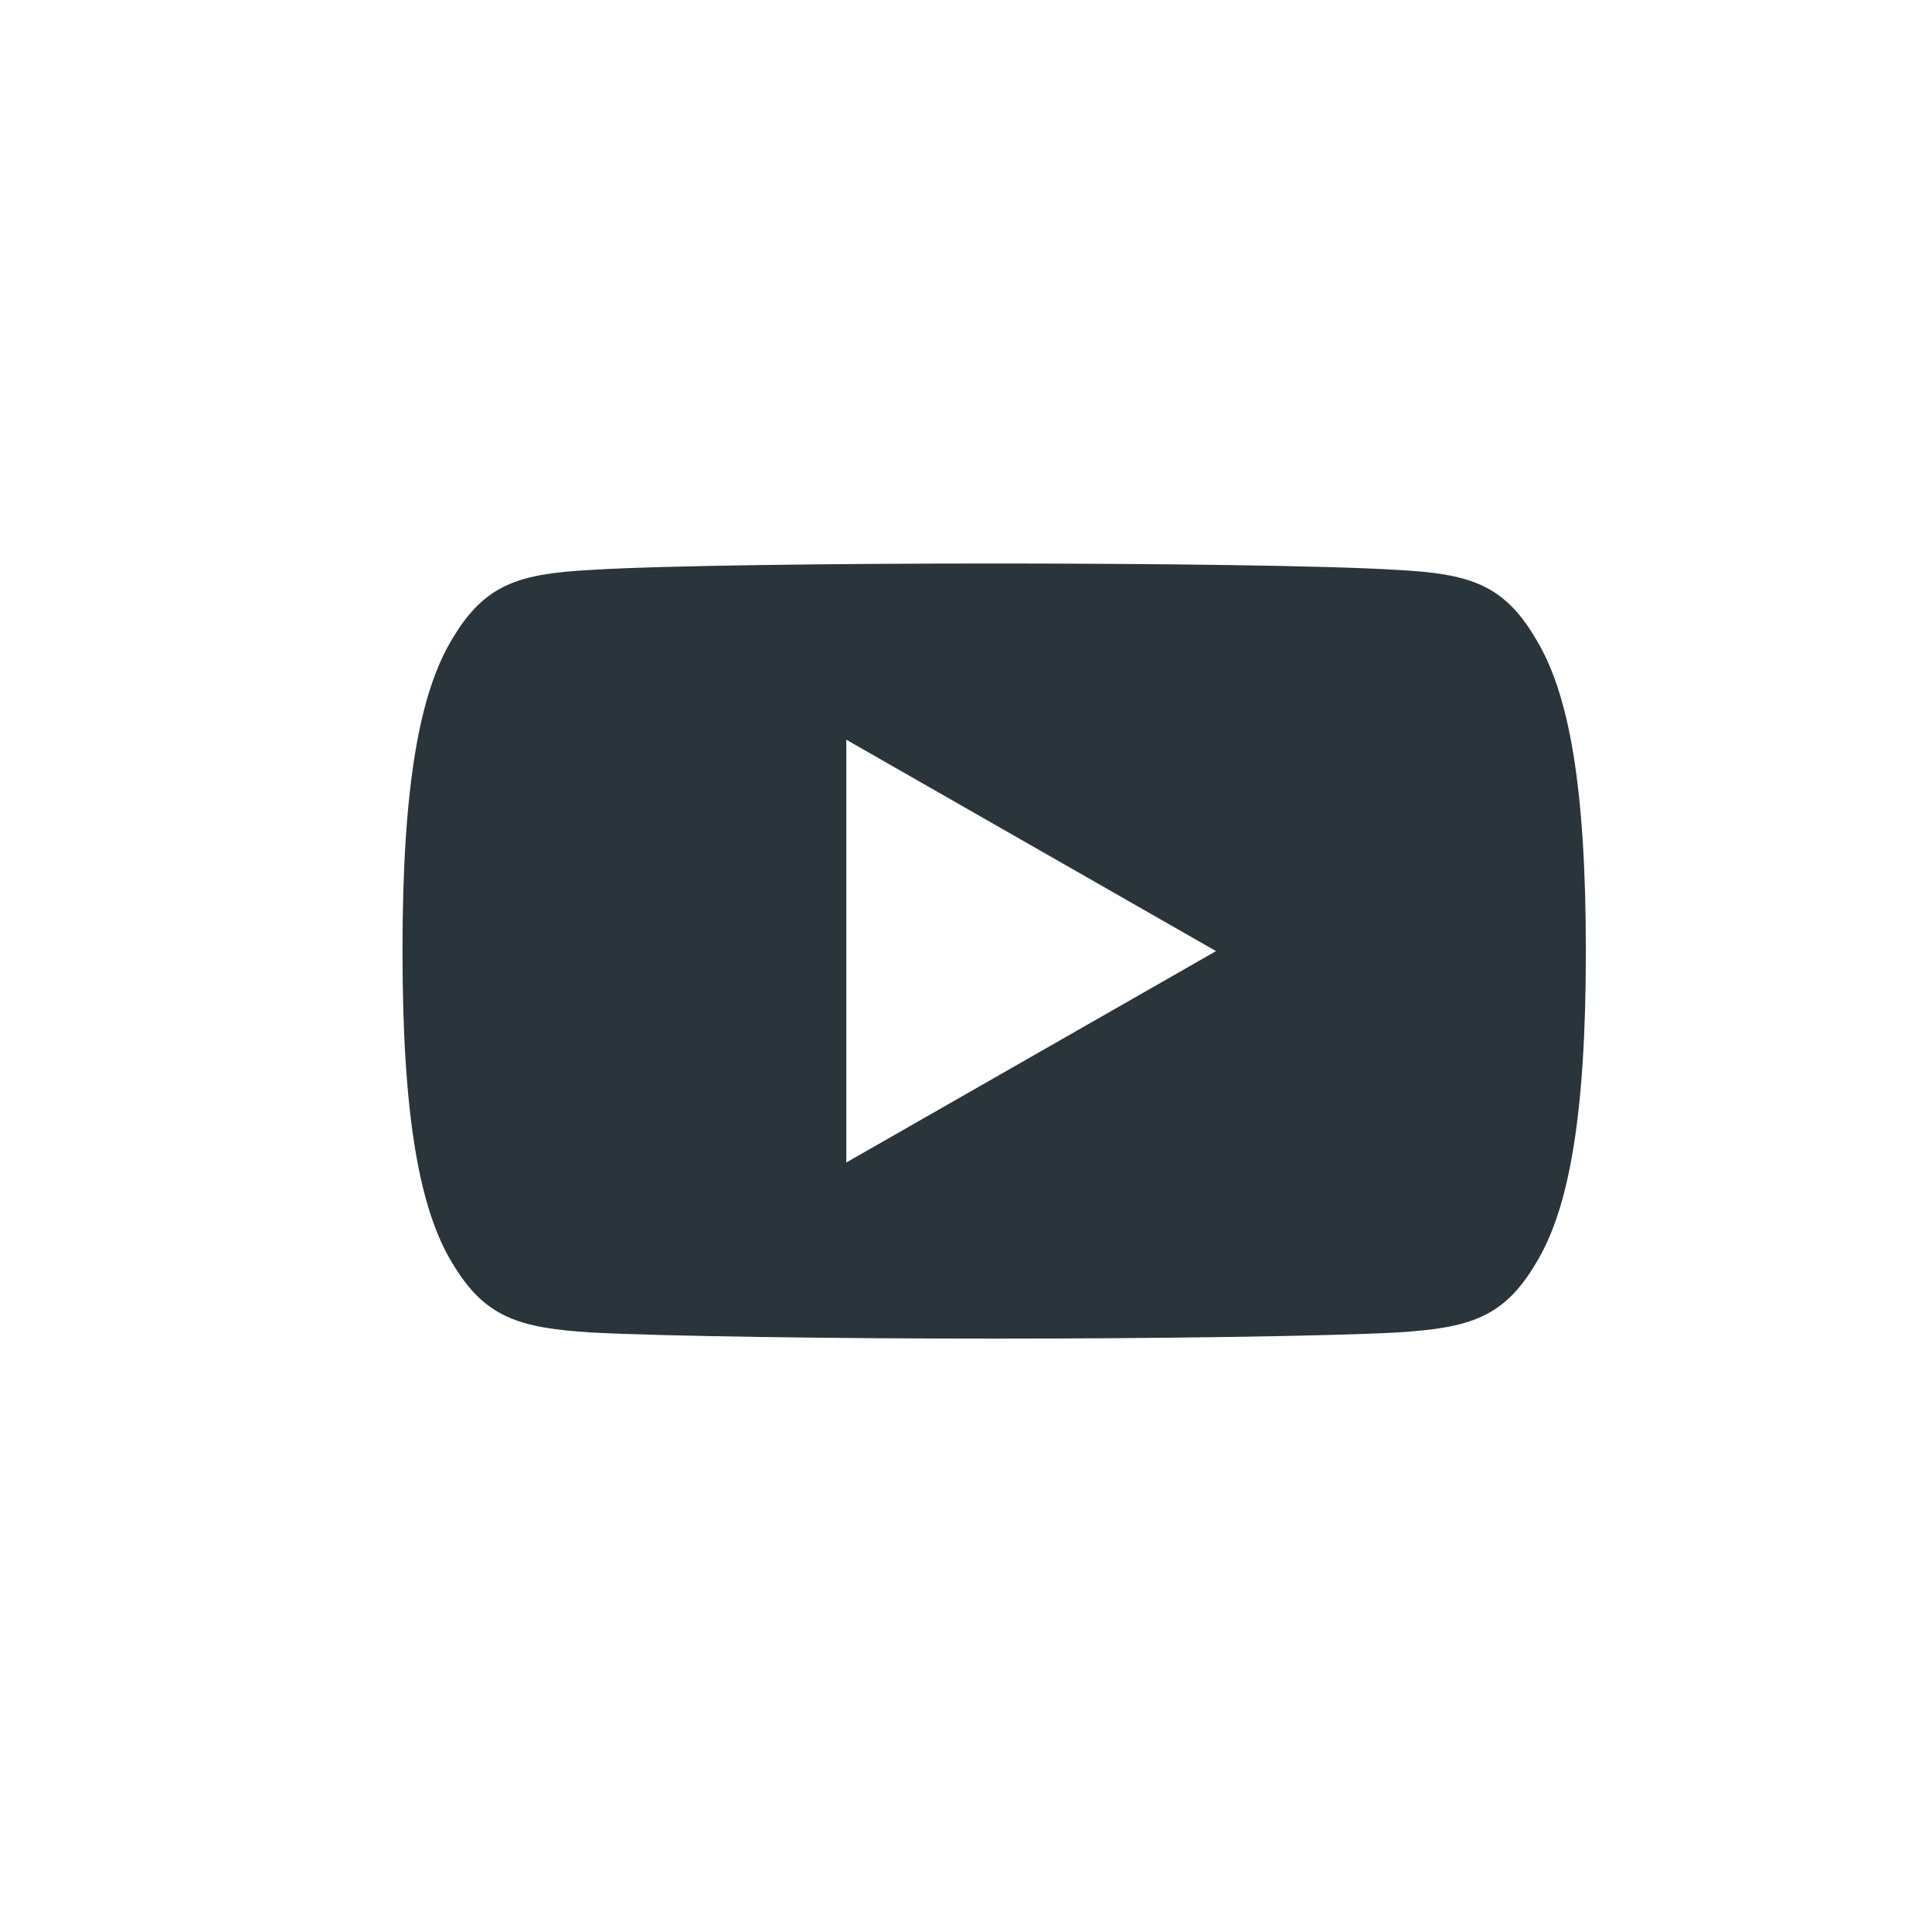 <svg xmlns="http://www.w3.org/2000/svg" width="24" height="24" viewBox="0 0 24 24">
    <path fill="#29353A" fill-rule="nonzero" d="M10.513 14.441V9.189l4.593 2.626-4.593 2.626zm8.561-6.512c-.398-.676-.83-.802-1.712-.849-.88-.056-3.094-.08-5.01-.08-1.922 0-4.135.024-5.015.08-.879.047-1.312.172-1.714.849C5.21 8.603 5 9.766 5 11.812v.008c0 2.038.21 3.208.623 3.877.402.676.834.798 1.714.855.88.048 3.093.077 5.014.077 1.917 0 4.131-.029 5.012-.077.881-.056 1.314-.178 1.713-.854.414-.669.624-1.84.624-3.878v-.006c0-2.048-.21-3.211-.626-3.885z"/>
</svg>
